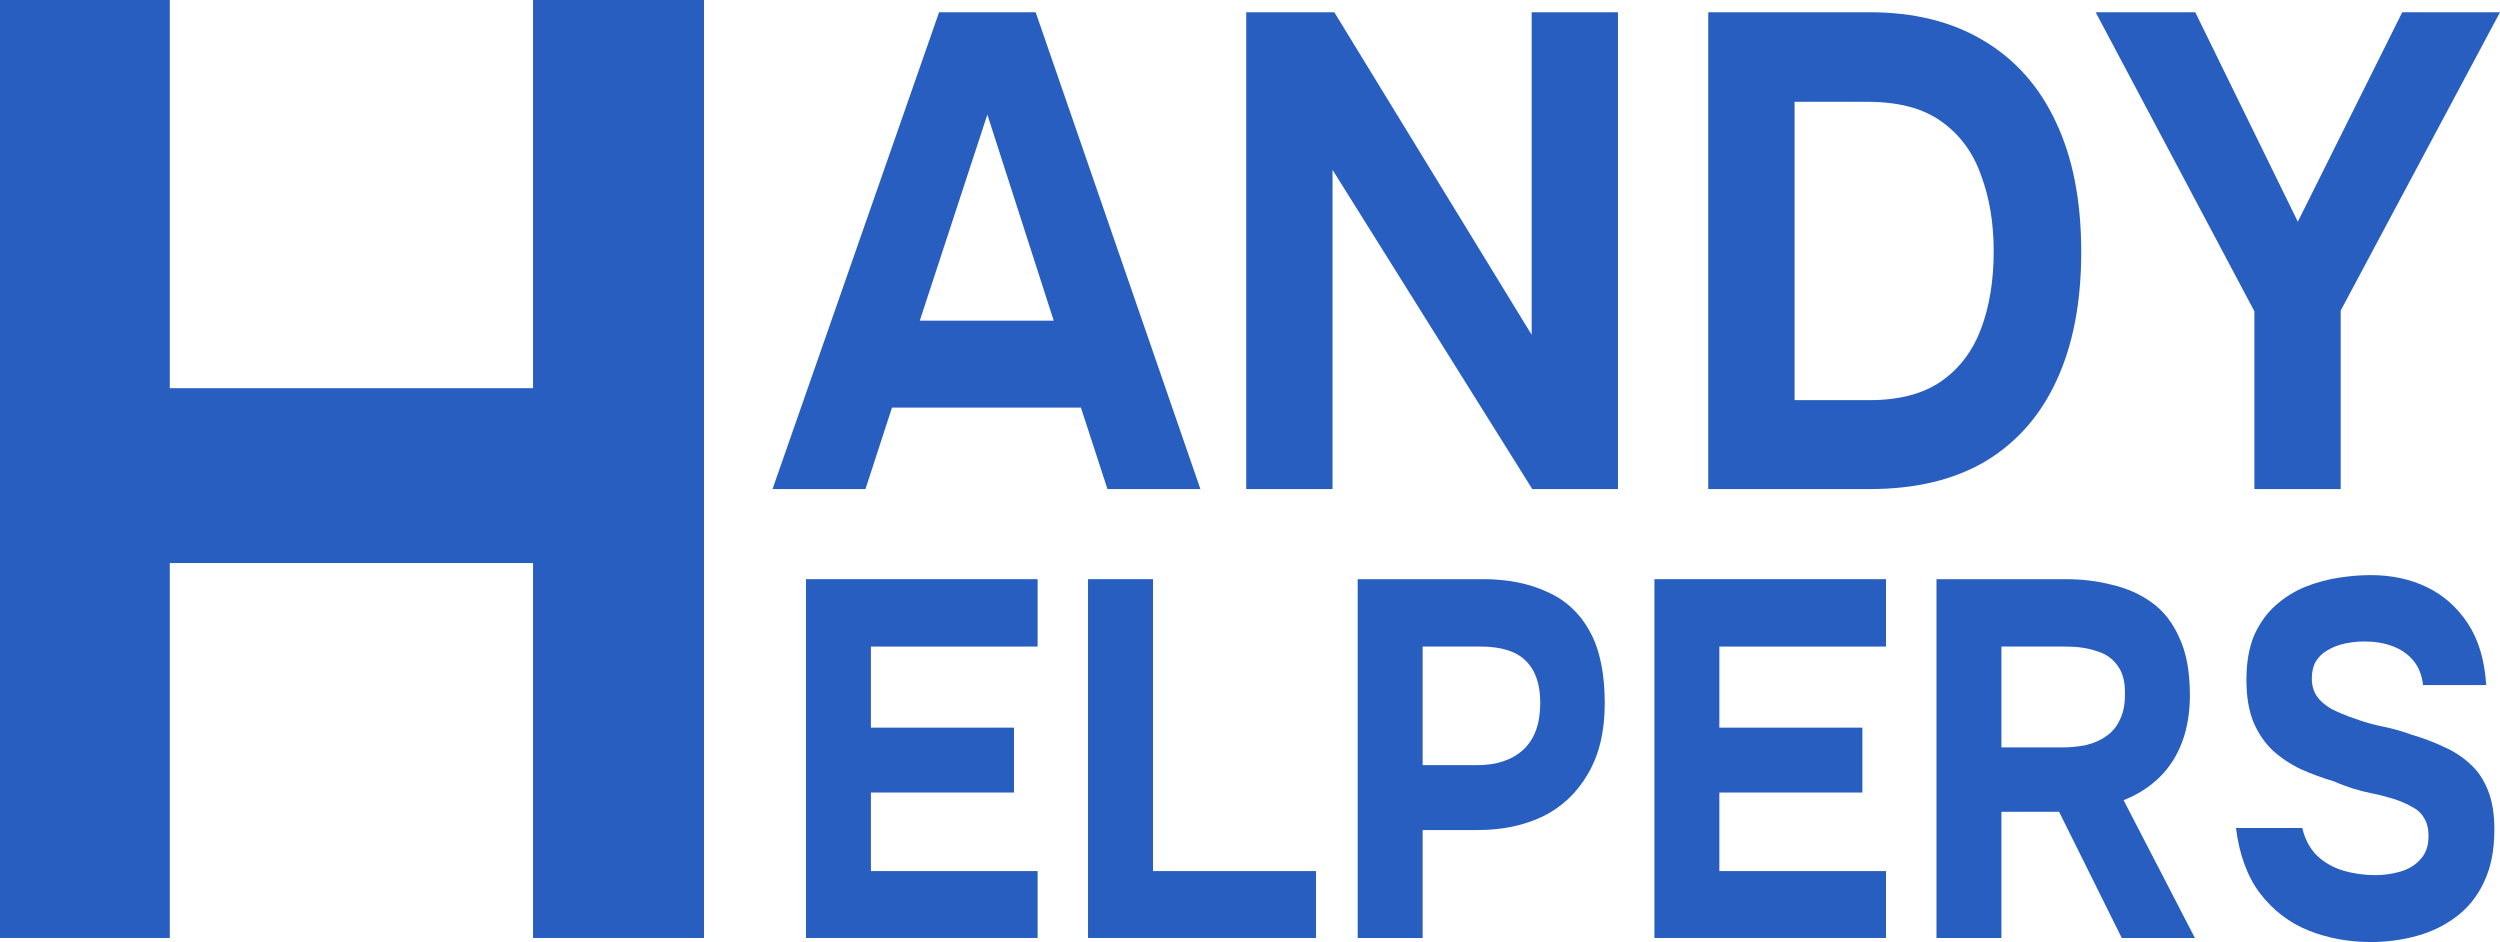 <?xml version="1.0" encoding="UTF-8"?> <svg xmlns="http://www.w3.org/2000/svg" width="69" height="26" viewBox="0 0 69 26" fill="none"><path d="M21.322 13.498L25.919 0.338H28.584L33.131 13.498H30.566L29.833 11.249H24.619L23.887 13.498H21.322ZM25.386 8.851H29.083L27.251 3.163L25.386 8.851Z" fill="#275EC0"></path><path d="M34.396 13.498V0.338H36.827L42.274 9.241V0.338H44.656V13.498H42.291L36.778 4.687V13.498H34.396Z" fill="#275EC0"></path><path d="M47.148 13.498V0.338H51.595C52.828 0.338 53.877 0.598 54.743 1.119C55.62 1.639 56.287 2.389 56.742 3.368C57.208 4.347 57.442 5.542 57.442 6.955C57.442 8.343 57.214 9.526 56.759 10.505C56.315 11.472 55.659 12.215 54.793 12.736C53.927 13.244 52.867 13.498 51.612 13.498H47.148ZM49.53 11.044H51.595C52.417 11.044 53.078 10.871 53.577 10.524C54.077 10.177 54.444 9.694 54.677 9.074C54.91 8.454 55.026 7.742 55.026 6.937C55.026 6.156 54.91 5.456 54.677 4.836C54.455 4.204 54.088 3.709 53.577 3.349C53.078 2.99 52.4 2.81 51.545 2.81H49.53V11.044Z" fill="#275EC0"></path><path d="M62.221 13.498V8.591L57.84 0.338H60.589L63.42 6.119L66.302 0.338H69L64.603 8.572V13.498H62.221Z" fill="#275EC0"></path><path d="M0 25.888V0H4.686V10.714H14.712V0H19.431V25.888H14.712V15.54H4.686V25.888H0Z" fill="#275EC0"></path><path d="M22.245 25.888V15.985H28.638V17.845H24.037V20.083H27.986V21.874H24.037V24.042H28.638V25.888H22.245Z" fill="#275EC0"></path><path d="M30.03 25.888V15.985H31.823V24.042H36.322V25.888H30.03Z" fill="#275EC0"></path><path d="M37.472 25.888V15.985H40.932C41.609 15.985 42.198 16.102 42.699 16.335C43.209 16.558 43.602 16.922 43.878 17.426C44.153 17.92 44.291 18.582 44.291 19.412C44.291 20.186 44.137 20.834 43.828 21.356C43.527 21.878 43.113 22.27 42.587 22.531C42.06 22.783 41.463 22.909 40.794 22.909H39.265V25.888H37.472ZM39.265 21.118H40.769C41.304 21.118 41.726 20.979 42.035 20.699C42.353 20.41 42.511 19.976 42.511 19.398C42.511 18.885 42.378 18.498 42.11 18.237C41.851 17.976 41.433 17.845 40.857 17.845H39.265V21.118Z" fill="#275EC0"></path><path d="M45.662 25.888V15.985H52.054V17.845H47.454V20.083H51.402V21.874H47.454V24.042H52.054V25.888H45.662Z" fill="#275EC0"></path><path d="M53.447 25.888V15.985H57.019C57.462 15.985 57.884 16.036 58.285 16.139C58.694 16.232 59.062 16.395 59.388 16.628C59.714 16.861 59.969 17.188 60.153 17.608C60.345 18.018 60.441 18.545 60.441 19.188C60.441 19.664 60.37 20.093 60.228 20.475C60.086 20.857 59.877 21.184 59.601 21.454C59.325 21.724 58.995 21.934 58.611 22.084L60.579 25.888H58.561L56.831 22.405H55.239V25.888H53.447ZM55.239 20.629H56.894C57.153 20.629 57.387 20.605 57.596 20.559C57.813 20.503 57.997 20.419 58.147 20.307C58.306 20.195 58.427 20.046 58.511 19.86C58.603 19.673 58.649 19.445 58.649 19.174C58.657 18.829 58.59 18.563 58.448 18.377C58.314 18.181 58.122 18.046 57.871 17.971C57.629 17.887 57.341 17.845 57.007 17.845H55.239V20.629Z" fill="#275EC0"></path><path d="M65.435 26C64.817 26 64.24 25.893 63.706 25.678C63.179 25.464 62.736 25.123 62.377 24.657C62.026 24.191 61.805 23.59 61.713 22.853H63.543C63.618 23.17 63.756 23.426 63.956 23.622C64.157 23.809 64.395 23.944 64.671 24.028C64.955 24.112 65.252 24.154 65.561 24.154C65.795 24.154 66.025 24.121 66.25 24.056C66.476 23.991 66.66 23.879 66.802 23.72C66.952 23.561 67.027 23.347 67.027 23.077C67.027 22.872 66.986 22.704 66.902 22.573C66.827 22.442 66.714 22.34 66.564 22.265C66.421 22.181 66.246 22.107 66.037 22.041C65.862 21.986 65.678 21.939 65.486 21.902C65.302 21.864 65.118 21.818 64.934 21.762C64.759 21.706 64.587 21.641 64.42 21.566C64.103 21.473 63.798 21.361 63.505 21.23C63.213 21.09 62.954 20.918 62.728 20.713C62.502 20.498 62.323 20.233 62.189 19.915C62.064 19.598 62.001 19.216 62.001 18.768C62.001 18.284 62.072 17.873 62.214 17.538C62.364 17.202 62.561 16.927 62.803 16.712C63.054 16.488 63.33 16.316 63.63 16.195C63.94 16.073 64.249 15.99 64.558 15.943C64.867 15.896 65.16 15.873 65.435 15.873C66.012 15.873 66.53 15.985 66.99 16.209C67.449 16.433 67.825 16.768 68.118 17.216C68.41 17.663 68.577 18.228 68.619 18.908H66.877C66.844 18.629 66.752 18.4 66.601 18.223C66.451 18.046 66.258 17.915 66.025 17.831C65.799 17.747 65.544 17.705 65.26 17.705C65.076 17.705 64.897 17.724 64.721 17.761C64.546 17.799 64.387 17.859 64.245 17.943C64.111 18.018 64.002 18.12 63.919 18.251C63.843 18.381 63.806 18.54 63.806 18.727C63.806 18.913 63.852 19.076 63.944 19.216C64.036 19.347 64.169 19.463 64.345 19.566C64.529 19.659 64.742 19.748 64.984 19.831C65.235 19.925 65.498 19.999 65.774 20.055C66.05 20.111 66.313 20.186 66.564 20.279C66.881 20.372 67.178 20.484 67.454 20.615C67.729 20.736 67.972 20.895 68.18 21.09C68.389 21.277 68.552 21.519 68.669 21.818C68.786 22.107 68.845 22.466 68.845 22.895C68.845 23.464 68.749 23.948 68.556 24.349C68.373 24.741 68.118 25.058 67.792 25.301C67.474 25.543 67.111 25.72 66.701 25.832C66.292 25.944 65.87 26 65.435 26Z" fill="#275EC0"></path></svg> 